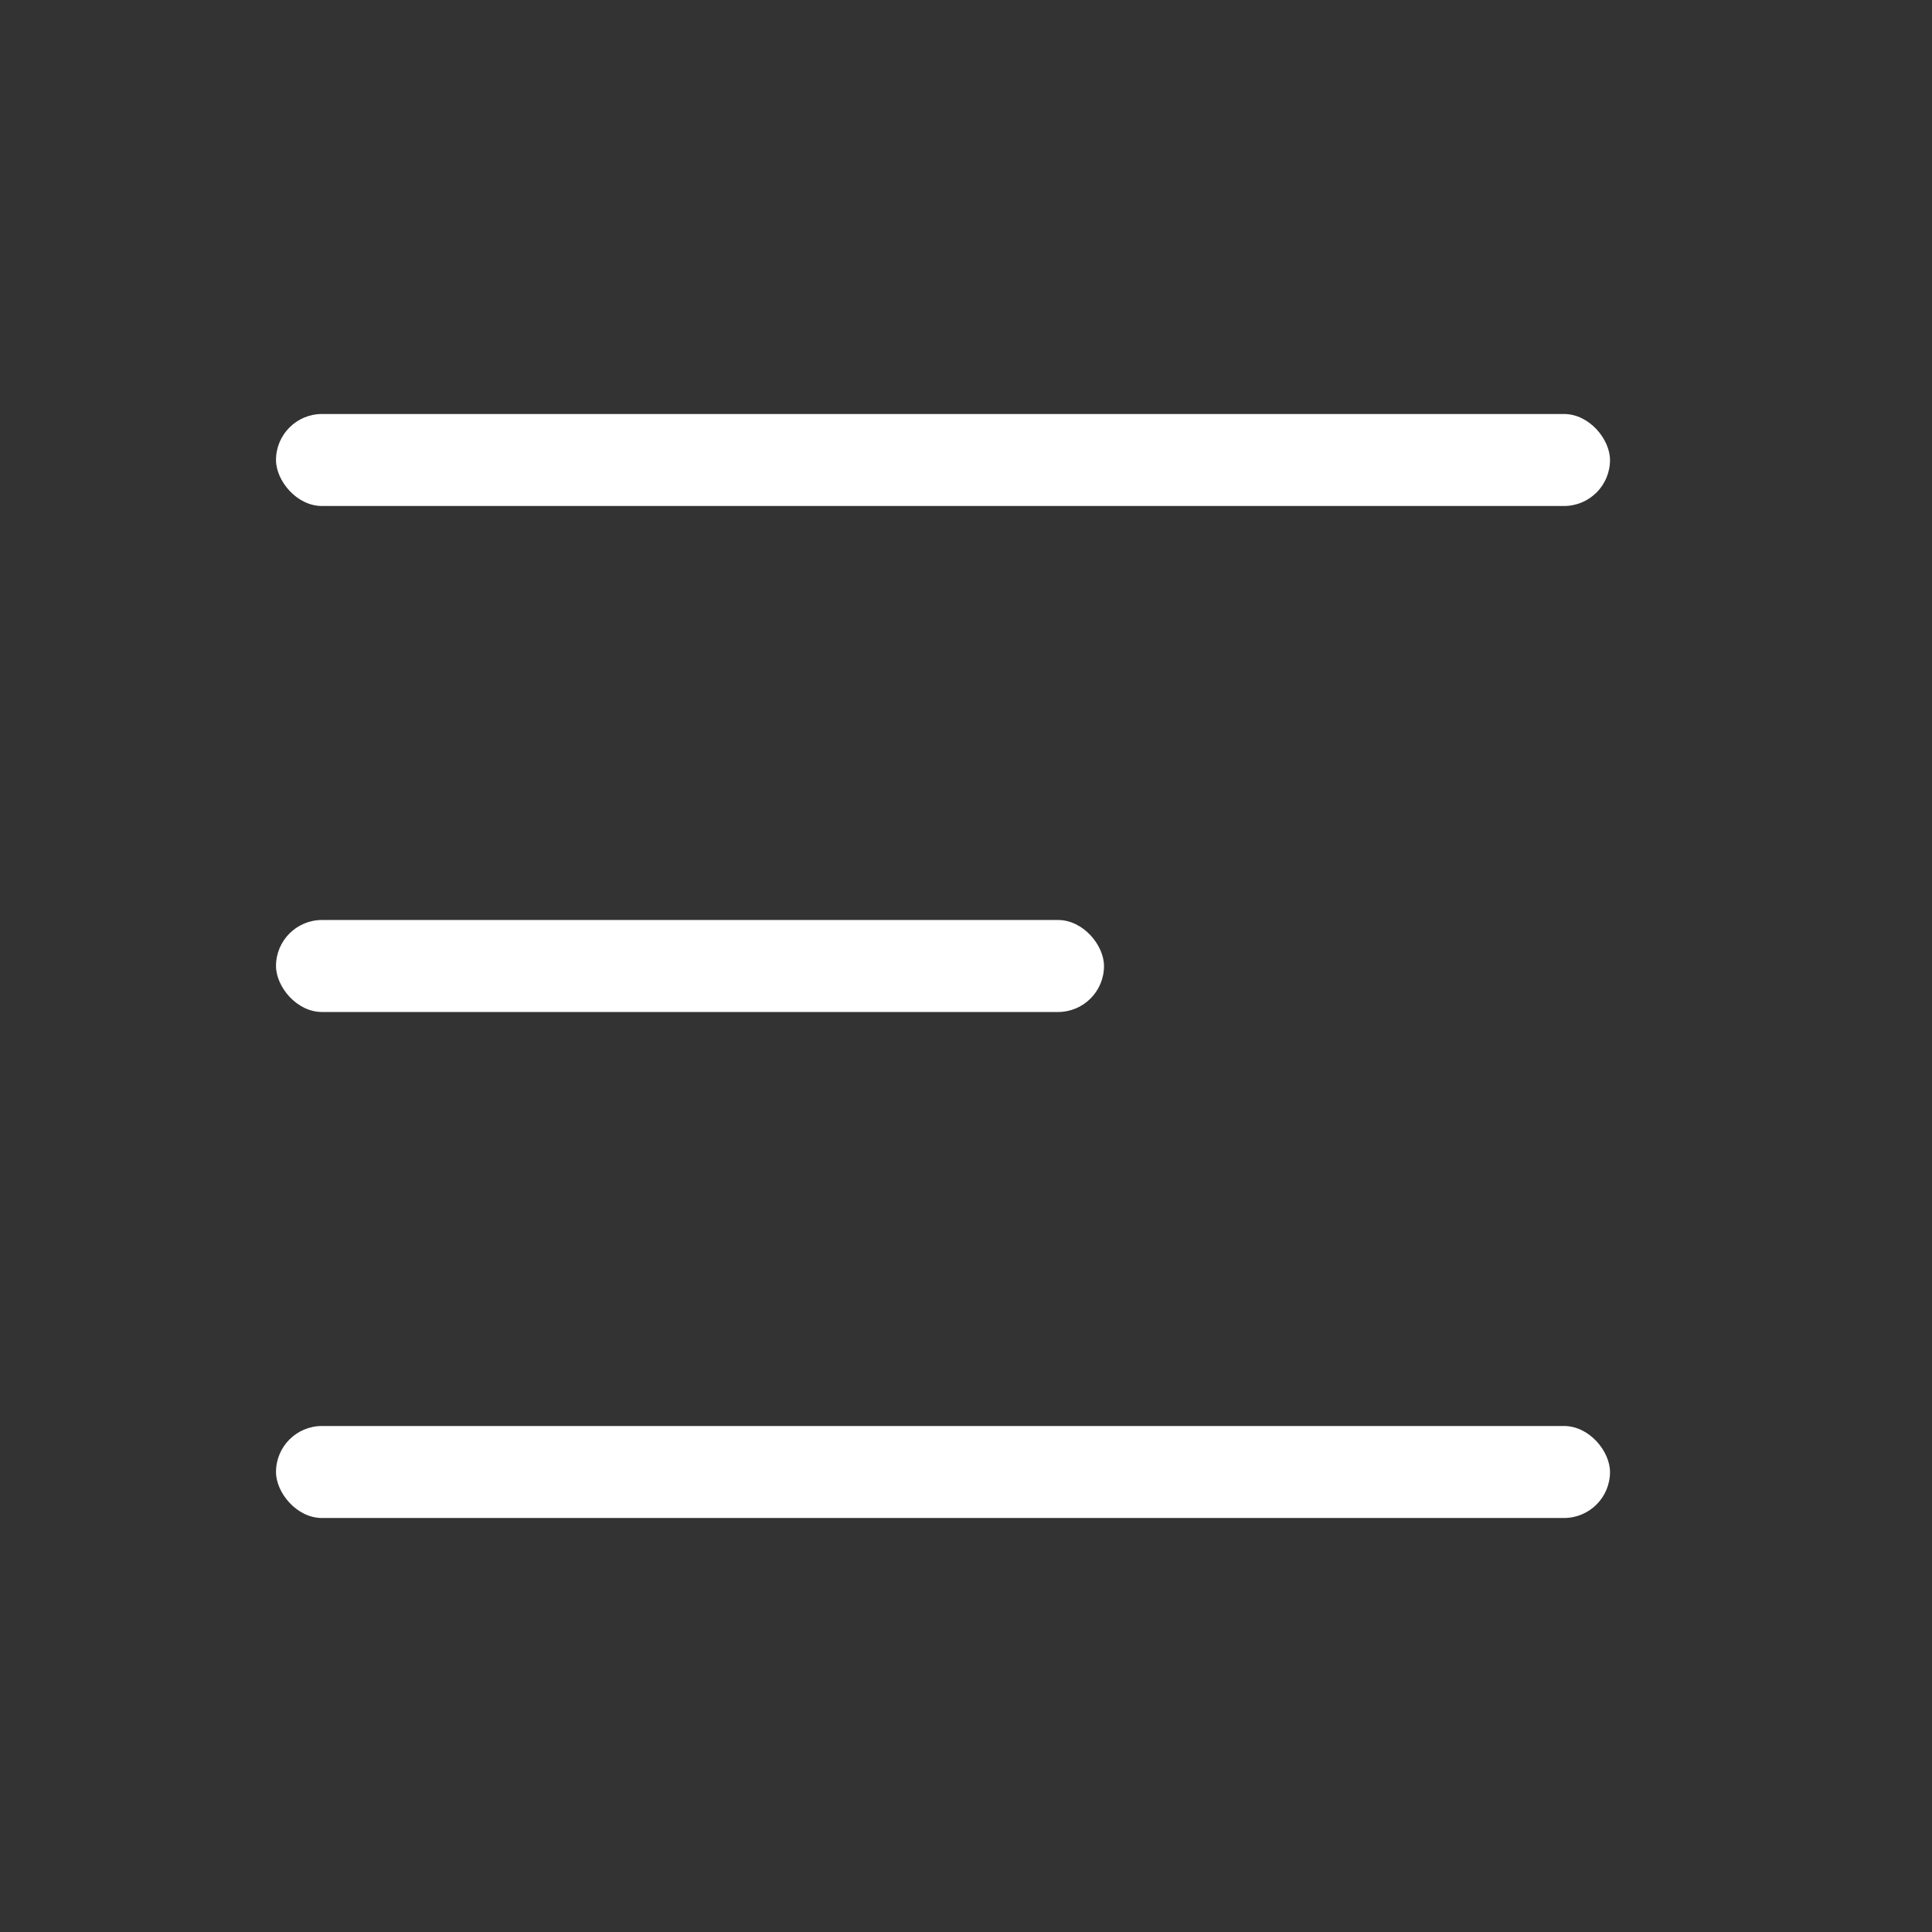 <?xml version="1.0" encoding="UTF-8"?> <svg xmlns="http://www.w3.org/2000/svg" width="42" height="42" viewBox="0 0 42 42" fill="none"><rect x="0" y="0" width="42" height="42" fill="#333333" stroke="none"/> <rect x="6" y="9" width="29" height="2" rx="1" fill="white"></rect> <rect x="6" y="20" width="18" height="2" rx="1" fill="white"></rect> <rect x="6" y="31" width="29" height="2" rx="1" fill="white"></rect> </svg> 